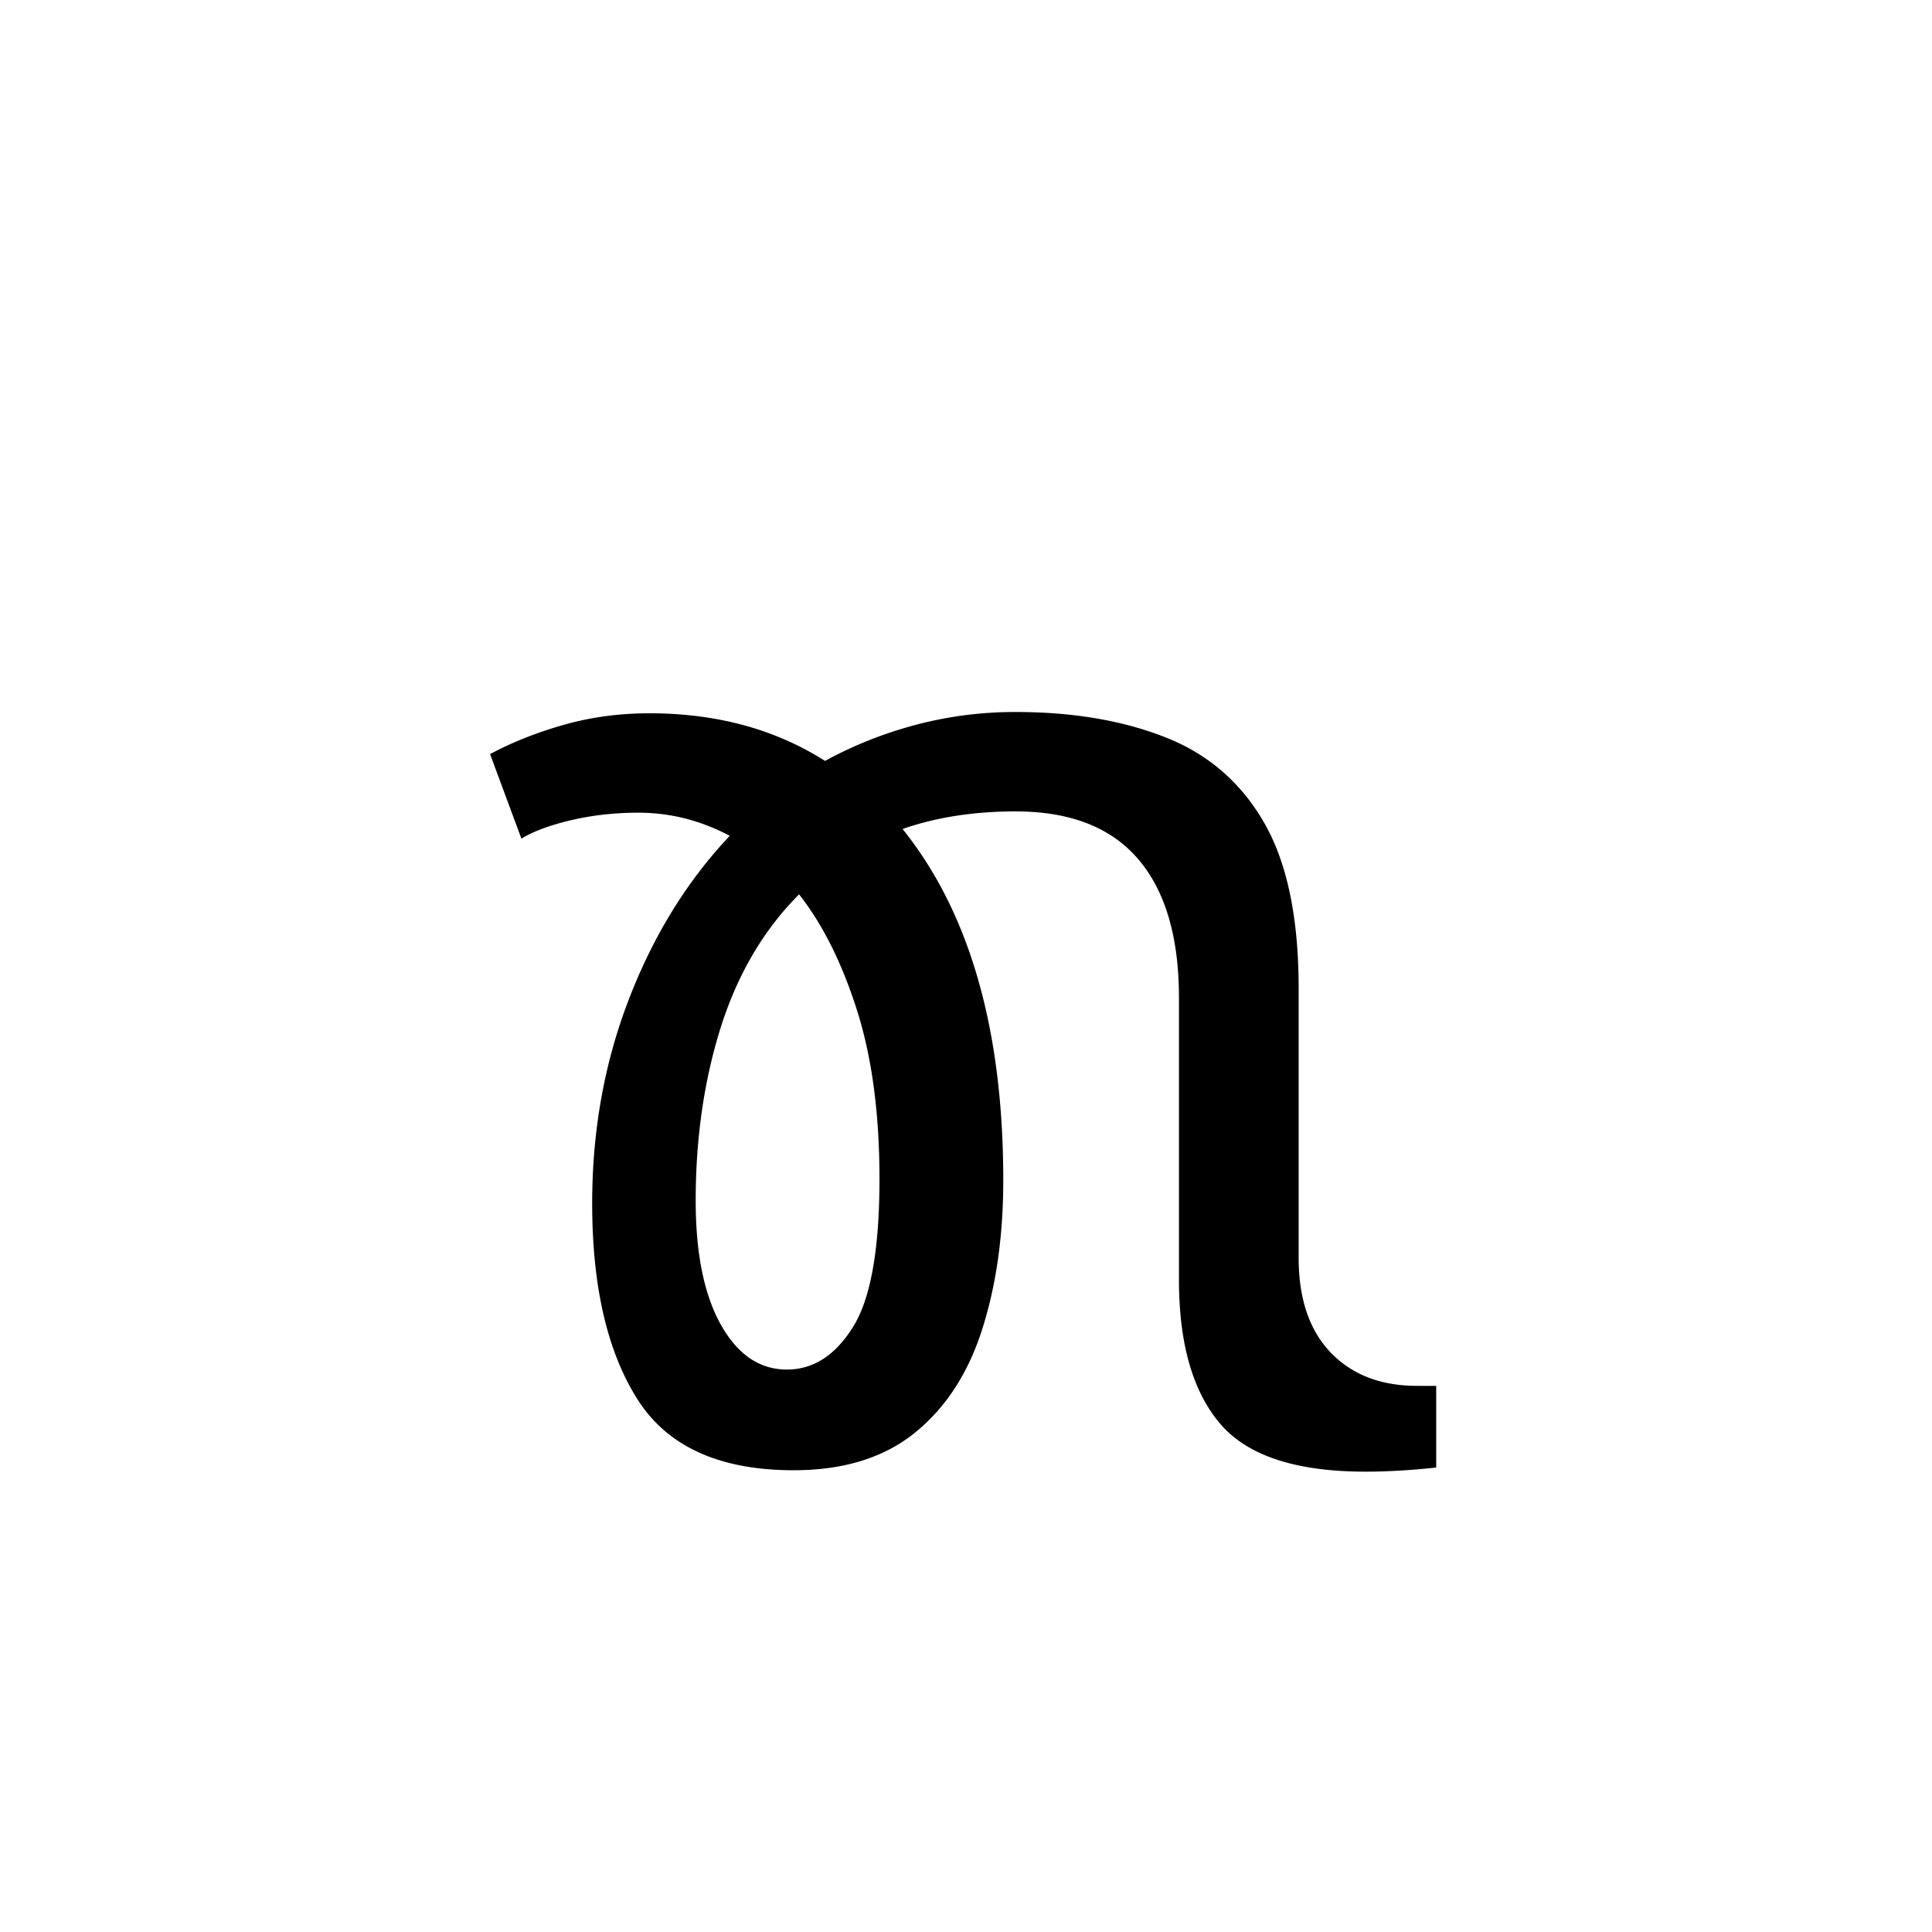 <svg xmlns="http://www.w3.org/2000/svg" xmlns:xlink="http://www.w3.org/1999/xlink" width="283.84" height="283.84" viewBox="0 0 212.88 212.88"><symbol id="a" overflow="visible"><path d="M96.453 1.656c-7.7 0-13.047-1.773-16.047-5.328-3-3.55-4.5-8.828-4.5-15.828v-31.047c0-6.695-1.5-11.797-4.5-15.297s-7.5-5.25-13.5-5.25c-4.605 0-8.758.649-12.453 1.938 7.395 9.21 11.094 22.11 11.094 38.703 0 6.105-.777 11.586-2.328 16.437-1.543 4.844-4.016 8.641-7.422 11.391C43.398.125 38.953 1.5 33.453 1.5c-8.2 0-13.95-2.625-17.25-7.875-3.305-5.25-4.953-12.426-4.953-21.531 0-8 1.348-15.5 4.047-22.5 2.695-7 6.398-13 11.11-18-3.212-1.696-6.563-2.547-10.063-2.547-2.594 0-5.07.277-7.422.828-2.344.555-4.168 1.23-5.469 2.031L0-77.406c2.395-1.29 5.094-2.364 8.094-3.219 3-.852 6.148-1.281 9.453-1.281 7.406 0 13.86 1.75 19.36 5.25 3.093-1.696 6.413-3.02 9.968-3.969a42.69 42.69 0 0 1 11.031-1.422c6.29 0 11.785.93 16.485 2.781 4.707 1.844 8.332 4.97 10.875 9.375 2.55 4.399 3.828 10.496 3.828 18.297v29.688c0 4.5 1.176 7.98 3.531 10.437 2.352 2.45 5.531 3.672 9.531 3.672h2.094v9c-2.805.3-5.402.453-7.797.453Zm-73.797-29.86c0 5.806.922 10.356 2.766 13.657 1.851 3.305 4.281 4.953 7.281 4.953 2.895 0 5.317-1.55 7.266-4.656 1.957-3.102 2.937-8.55 2.937-16.344 0-7.207-.828-13.41-2.484-18.61-1.649-5.194-3.774-9.444-6.375-12.75-3.899 3.907-6.774 8.79-8.625 14.642-1.844 5.843-2.766 12.214-2.766 19.109Zm0 0" style="stroke:none"/></symbol><use xlink:href="#a" x="54" y="160.5"/></svg>